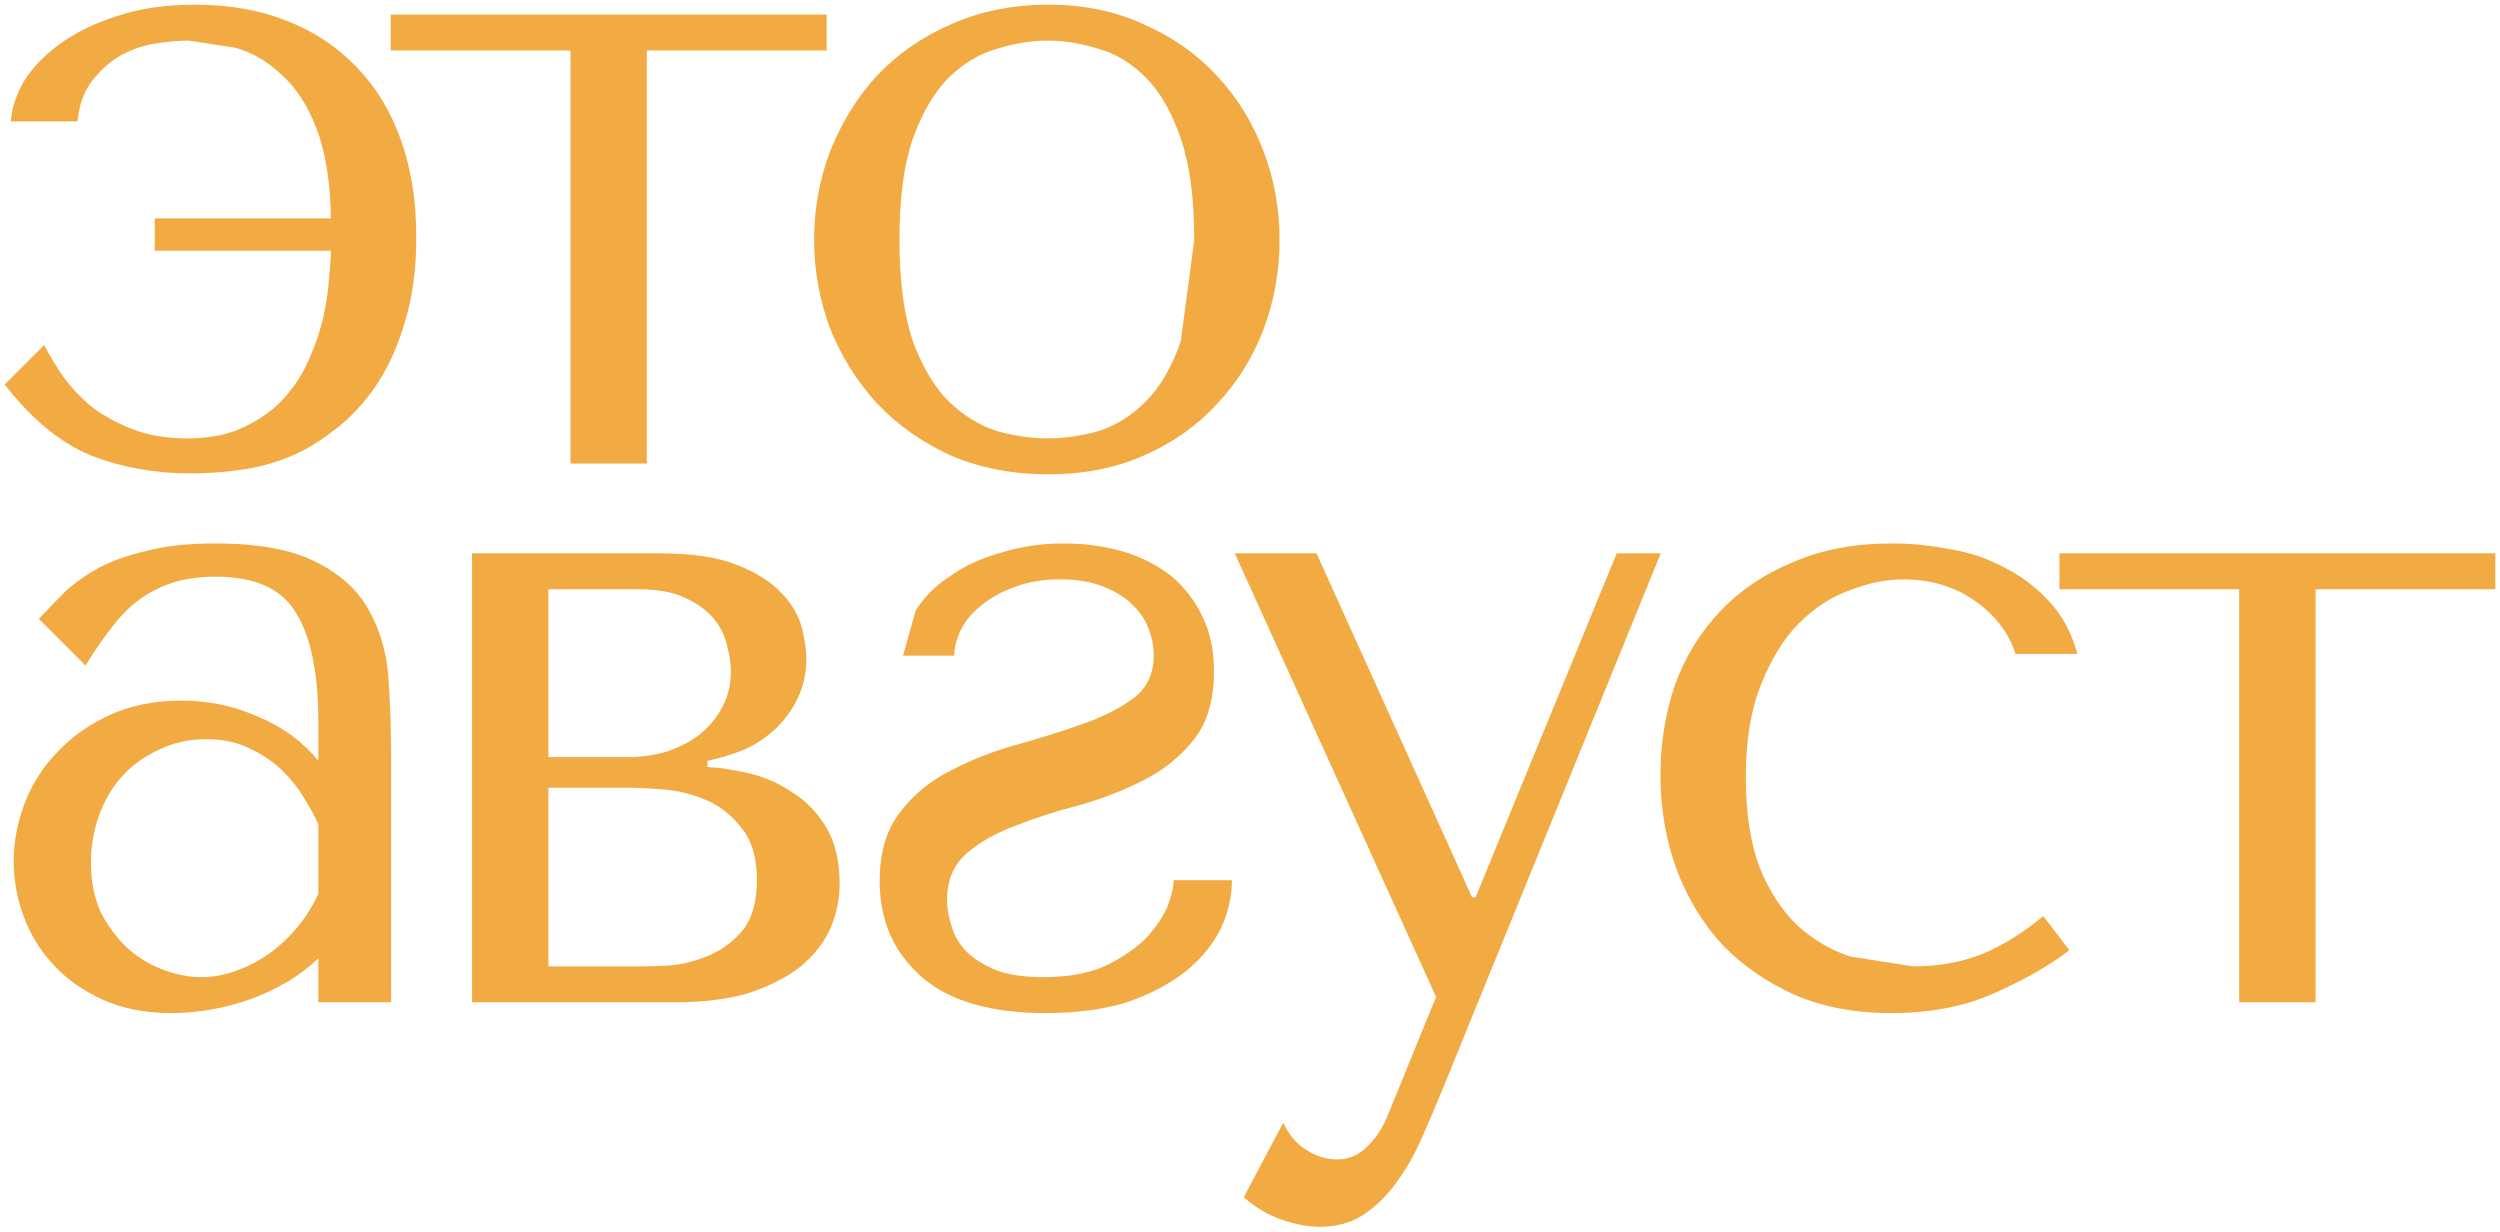 <?xml version="1.0" encoding="UTF-8"?> <svg xmlns="http://www.w3.org/2000/svg" viewBox="0 0 159.94 78.79"><path fill="#f2ab43" stroke="none" fill-opacity="1" stroke-width="0.3" stroke-opacity="1" id="tSvg1110816de6a" title="Path 1" d="M143.253 64.123C143.253 55.315 143.253 46.506 143.253 37.698C139.42 37.698 135.587 37.698 131.754 37.698C131.754 36.932 131.754 36.166 131.754 35.4C141.049 35.4 150.345 35.4 159.64 35.4C159.64 36.166 159.64 36.932 159.64 37.698C155.807 37.698 151.974 37.698 148.141 37.698C148.141 46.506 148.141 55.315 148.141 64.123"></path><path fill="#f2ab43" stroke="none" fill-opacity="1" stroke-width="0.3" stroke-opacity="1" id="tSvg8e5b2ff4d0" title="Path 2" d="M122.385 61.825C123.957 61.825 125.395 61.577 126.698 61.079C128.04 60.542 129.381 59.719 130.722 58.608C131.278 59.336 131.834 60.064 132.39 60.791C131.087 61.787 129.477 62.706 127.56 63.549C125.682 64.391 123.478 64.813 120.948 64.813C118.687 64.813 116.655 64.43 114.853 63.664C113.053 62.86 111.5 61.787 110.196 60.447C108.931 59.068 107.954 57.459 107.264 55.621C106.574 53.745 106.229 51.734 106.229 49.589C106.229 47.559 106.536 45.645 107.149 43.845C107.801 42.044 108.759 40.474 110.024 39.134C111.289 37.793 112.841 36.74 114.681 35.974C116.521 35.17 118.648 34.768 121.063 34.768C122.213 34.768 123.402 34.883 124.628 35.113C125.893 35.304 127.062 35.687 128.135 36.261C129.247 36.798 130.224 37.525 131.067 38.444C131.911 39.325 132.524 40.455 132.907 41.834C131.585 41.834 130.262 41.834 128.94 41.834C128.519 40.493 127.657 39.364 126.353 38.444C125.05 37.525 123.517 37.066 121.753 37.066C120.68 37.066 119.55 37.296 118.361 37.755C117.173 38.176 116.08 38.885 115.083 39.881C114.126 40.838 113.321 42.14 112.669 43.787C112.018 45.396 111.691 47.368 111.691 49.704C111.691 51.964 111.979 53.879 112.554 55.449C113.168 56.981 113.972 58.225 114.968 59.183C115.965 60.102 117.096 60.772 118.361 61.194"></path><path fill="#f2ab43" stroke="none" fill-opacity="1" stroke-width="0.3" stroke-opacity="1" id="tSvg10bbbdc2922" title="Path 3" d="M94.174 57.402C94.251 57.402 94.327 57.402 94.404 57.402C97.413 50.068 100.422 42.734 103.431 35.4C104.37 35.4 105.309 35.4 106.249 35.4C101.61 46.794 96.972 58.187 92.334 69.581C91.912 70.615 91.472 71.649 91.012 72.683C90.552 73.755 90.015 74.713 89.402 75.555C88.789 76.436 88.079 77.145 87.275 77.681C86.47 78.217 85.53 78.485 84.457 78.485C83.691 78.485 82.867 78.332 81.985 78.026C81.103 77.719 80.298 77.24 79.57 76.589C80.413 75 81.257 73.411 82.1 71.821C82.445 72.587 82.924 73.162 83.537 73.545C84.189 73.966 84.86 74.177 85.55 74.177C86.278 74.177 86.91 73.909 87.447 73.372C88.022 72.836 88.482 72.128 88.827 71.247C89.843 68.757 90.858 66.268 91.874 63.779C87.581 54.319 83.288 44.859 78.995 35.4C80.739 35.4 82.483 35.4 84.227 35.4"></path><path fill="#f2ab43" stroke="none" fill-opacity="1" stroke-width="0.3" stroke-opacity="1" id="tSvgd51c6351d1" title="Path 4" d="M30.2 35.4C34.205 35.4 38.211 35.4 42.216 35.4C44.286 35.4 45.934 35.649 47.161 36.147C48.426 36.645 49.384 37.257 50.036 37.985C50.687 38.674 51.109 39.402 51.301 40.168C51.492 40.934 51.588 41.585 51.588 42.121C51.588 43.079 51.397 43.94 51.013 44.706C50.668 45.434 50.189 46.085 49.576 46.66C49.001 47.196 48.33 47.636 47.563 47.981C46.797 48.287 46.03 48.517 45.264 48.67C45.264 48.804 45.264 48.938 45.264 49.072C46.068 49.111 46.95 49.245 47.908 49.474C48.905 49.704 49.825 50.106 50.668 50.681C51.55 51.217 52.278 51.964 52.853 52.921C53.428 53.879 53.715 55.085 53.715 56.54C53.715 57.498 53.524 58.436 53.141 59.355C52.757 60.236 52.144 61.04 51.301 61.768C50.457 62.457 49.365 63.032 48.023 63.492C46.682 63.913 45.072 64.123 43.194 64.123C38.862 64.123 34.531 64.123 30.2 64.123C30.2 54.549 30.2 44.974 30.2 35.4ZM35.087 61.825C37.08 61.825 39.073 61.825 41.066 61.825C41.45 61.825 42.044 61.806 42.849 61.768C43.692 61.691 44.516 61.481 45.321 61.136C46.164 60.791 46.893 60.255 47.506 59.528C48.119 58.762 48.426 57.689 48.426 56.311C48.426 54.894 48.1 53.783 47.448 52.979C46.835 52.174 46.088 51.581 45.206 51.198C44.325 50.815 43.404 50.585 42.446 50.508C41.526 50.432 40.76 50.394 40.146 50.394C38.46 50.394 36.773 50.394 35.087 50.394C35.087 54.204 35.087 58.015 35.087 61.825ZM35.087 48.44C36.754 48.44 38.422 48.44 40.089 48.44C40.971 48.44 41.814 48.325 42.619 48.096C43.424 47.828 44.133 47.464 44.746 47.004C45.359 46.506 45.839 45.932 46.183 45.281C46.567 44.591 46.758 43.806 46.758 42.925C46.758 42.466 46.682 41.949 46.528 41.374C46.413 40.762 46.145 40.187 45.724 39.651C45.302 39.115 44.688 38.655 43.884 38.272C43.117 37.889 42.082 37.698 40.779 37.698C38.881 37.698 36.984 37.698 35.087 37.698"></path><path fill="#f2ab43" stroke="none" fill-opacity="1" stroke-width="0.3" stroke-opacity="1" id="tSvg5f42acf7e1" title="Path 5" d="M13.754 34.768C16.552 34.768 18.718 35.17 20.251 35.974C21.784 36.74 22.896 37.755 23.586 39.019C24.314 40.283 24.736 41.738 24.851 43.385C24.966 45.032 25.023 46.717 25.023 48.44C25.023 53.668 25.023 58.896 25.023 64.123C23.471 64.123 21.918 64.123 20.366 64.123C20.366 63.185 20.366 62.247 20.366 61.309C19.254 62.381 17.836 63.242 16.111 63.894C14.386 64.506 12.662 64.813 10.937 64.813C9.288 64.813 7.832 64.525 6.567 63.951C5.302 63.377 4.248 62.63 3.405 61.711C2.561 60.791 1.929 59.757 1.507 58.608C1.086 57.459 0.875 56.291 0.875 55.104C0.875 53.879 1.105 52.653 1.565 51.428C2.025 50.202 2.715 49.111 3.635 48.153C4.554 47.157 5.685 46.353 7.027 45.74C8.368 45.128 9.902 44.821 11.627 44.821C13.351 44.821 14.98 45.166 16.514 45.855C18.085 46.506 19.369 47.444 20.366 48.67C20.366 47.847 20.366 47.023 20.366 46.2C20.366 43.059 19.887 40.723 18.928 39.191C18.009 37.66 16.303 36.894 13.811 36.894C12.738 36.894 11.799 37.028 10.994 37.296C10.189 37.564 9.461 37.947 8.809 38.444C8.196 38.904 7.621 39.498 7.084 40.225C6.548 40.915 6.011 41.7 5.474 42.581C4.478 41.585 3.481 40.589 2.485 39.593C3.021 39.019 3.577 38.444 4.152 37.87C4.765 37.296 5.494 36.779 6.337 36.319C7.218 35.859 8.253 35.495 9.442 35.227C10.63 34.921 12.067 34.768 13.754 34.768ZM20.366 52.749C20.174 52.289 19.887 51.753 19.503 51.14C19.159 50.528 18.698 49.934 18.124 49.359C17.549 48.785 16.859 48.306 16.054 47.923C15.249 47.502 14.291 47.291 13.179 47.291C12.067 47.291 11.052 47.521 10.132 47.981C9.212 48.402 8.426 48.977 7.774 49.704C7.161 50.394 6.682 51.217 6.337 52.174C5.992 53.132 5.819 54.128 5.819 55.162C5.819 56.387 6.03 57.459 6.452 58.379C6.912 59.26 7.487 60.026 8.177 60.677C8.867 61.289 9.633 61.749 10.477 62.055C11.32 62.362 12.125 62.515 12.891 62.515C13.62 62.515 14.348 62.381 15.076 62.113C15.843 61.845 16.552 61.481 17.204 61.021C17.894 60.523 18.507 59.949 19.044 59.298C19.58 58.647 20.021 57.938 20.366 57.172"></path><path fill="#f2ab43" stroke="none" fill-opacity="1" stroke-width="0.3" stroke-opacity="1" id="tSvg13fd7a59e0b" title="Path 6" d="M81.864 15.351C81.864 17.342 81.519 19.257 80.829 21.096C80.139 22.895 79.143 24.485 77.84 25.864C76.575 27.242 75.022 28.334 73.183 29.138C71.381 29.942 69.35 30.345 67.088 30.345C64.788 30.345 62.699 29.942 60.821 29.138C58.981 28.296 57.41 27.185 56.106 25.806C54.841 24.427 53.845 22.838 53.116 21.038C52.426 19.2 52.081 17.304 52.081 15.351C52.081 13.359 52.426 11.464 53.116 9.664C53.845 7.825 54.841 6.217 56.106 4.838C57.41 3.459 58.981 2.368 60.821 1.563C62.699 0.721 64.788 0.3 67.088 0.3C69.35 0.3 71.381 0.721 73.183 1.563C75.022 2.368 76.575 3.459 77.84 4.838C79.143 6.217 80.139 7.825 80.829 9.664C81.519 11.464 81.864 13.359 81.864 15.351ZM76.402 15.351C76.402 12.67 76.115 10.506 75.54 8.859C74.965 7.174 74.217 5.872 73.297 4.953C72.377 4.034 71.362 3.421 70.25 3.115C69.139 2.77 68.065 2.598 67.03 2.598C65.996 2.598 64.922 2.77 63.811 3.115C62.699 3.421 61.664 4.034 60.706 4.953C59.786 5.872 59.019 7.174 58.406 8.859C57.831 10.506 57.544 12.67 57.544 15.351C57.544 17.993 57.831 20.157 58.406 21.842C59.019 23.489 59.786 24.772 60.706 25.691C61.664 26.61 62.699 27.242 63.811 27.587C64.922 27.893 65.996 28.047 67.03 28.047C68.065 28.047 69.139 27.893 70.25 27.587C71.362 27.242 72.377 26.61 73.297 25.691C74.217 24.772 74.965 23.489 75.54 21.842"></path><path fill="#f2ab43" stroke="none" fill-opacity="1" stroke-width="0.3" stroke-opacity="1" id="tSvg1422e14aa1f" title="Path 7" d="M36.495 29.655C36.495 20.846 36.495 12.038 36.495 3.229C32.662 3.229 28.828 3.229 24.995 3.229C24.995 2.463 24.995 1.697 24.995 0.931C34.291 0.931 43.586 0.931 52.881 0.931C52.881 1.697 52.881 2.463 52.881 3.229C49.048 3.229 45.215 3.229 41.382 3.229C41.382 12.038 41.382 20.846 41.382 29.655"></path><path fill="#f2ab43" stroke="none" fill-opacity="1" stroke-width="0.3" stroke-opacity="1" id="tSvg161321d4edd" title="Path 8" d="M12.086 2.598C11.473 2.598 10.783 2.655 10.017 2.77C9.25 2.885 8.502 3.134 7.774 3.517C7.084 3.9 6.471 4.436 5.934 5.125C5.398 5.776 5.072 6.657 4.957 7.768C3.539 7.768 2.12 7.768 0.702 7.768C0.74 6.963 1.009 6.121 1.507 5.24C2.044 4.359 2.81 3.555 3.807 2.827C4.803 2.1 6.011 1.506 7.429 1.046C8.886 0.549 10.572 0.3 12.489 0.3C14.674 0.3 16.629 0.644 18.354 1.334C20.117 2.023 21.611 3.019 22.838 4.321C24.065 5.585 25.004 7.136 25.655 8.974C26.307 10.812 26.633 12.88 26.633 15.178C26.633 17.17 26.403 18.932 25.943 20.464C25.521 21.957 24.946 23.279 24.218 24.427C23.49 25.538 22.685 26.457 21.803 27.185C20.922 27.913 20.059 28.487 19.216 28.908C18.104 29.445 16.954 29.808 15.766 30C14.578 30.191 13.39 30.287 12.201 30.287C9.902 30.287 7.774 29.904 5.819 29.138C3.864 28.334 2.025 26.821 0.3 24.6C1.143 23.757 1.986 22.915 2.829 22.072C3.136 22.685 3.539 23.355 4.037 24.083C4.535 24.772 5.149 25.423 5.877 26.036C6.643 26.61 7.525 27.089 8.522 27.472C9.518 27.855 10.668 28.047 11.971 28.047C13.428 28.047 14.655 27.798 15.651 27.3C16.686 26.802 17.529 26.189 18.181 25.462C18.871 24.695 19.407 23.853 19.791 22.934C20.212 21.976 20.519 21.057 20.711 20.176C20.902 19.257 21.017 18.434 21.056 17.706C21.132 16.979 21.171 16.423 21.171 16.04C17.414 16.04 13.658 16.04 9.902 16.04C9.902 15.351 9.902 14.661 9.902 13.972C13.658 13.972 17.414 13.972 21.171 13.972C21.132 11.636 20.826 9.721 20.251 8.227C19.676 6.734 18.928 5.585 18.009 4.78C17.127 3.938 16.149 3.364 15.076 3.057"></path><path fill="#f2ab43" stroke="none" fill-opacity="1" stroke-width="0.3" stroke-opacity="1" id="tSvg39031dd891" title="Path 9" d="M57.772 41.949C58.864 41.949 59.957 41.949 61.049 41.949C61.049 41.451 61.183 40.915 61.452 40.34C61.72 39.766 62.142 39.249 62.716 38.789C63.291 38.291 64.001 37.889 64.844 37.583C65.687 37.238 66.684 37.066 67.834 37.066C68.984 37.066 69.942 37.238 70.708 37.583C71.475 37.889 72.088 38.291 72.548 38.789C73.008 39.249 73.334 39.766 73.526 40.34C73.717 40.877 73.813 41.394 73.813 41.891C73.813 43.079 73.391 43.998 72.548 44.649C71.667 45.3 70.574 45.855 69.271 46.315C67.968 46.774 66.569 47.215 65.074 47.636C63.541 48.057 62.122 48.613 60.819 49.302C59.516 49.953 58.443 50.834 57.599 51.945C56.718 53.055 56.277 54.53 56.277 56.368C56.277 58.896 57.178 60.945 58.979 62.515C60.742 64.047 63.387 64.813 66.914 64.813C68.868 64.813 70.593 64.583 72.088 64.123C73.545 63.626 74.791 62.974 75.826 62.17C76.822 61.366 77.57 60.466 78.068 59.47C78.566 58.436 78.815 57.383 78.815 56.311C77.57 56.311 76.324 56.311 75.078 56.311C75.078 56.77 74.944 57.345 74.676 58.034C74.369 58.723 73.89 59.413 73.238 60.102C72.548 60.753 71.686 61.328 70.651 61.825C69.578 62.285 68.274 62.515 66.741 62.515C65.515 62.515 64.499 62.362 63.694 62.055C62.889 61.711 62.257 61.309 61.797 60.849C61.337 60.351 61.03 59.815 60.877 59.24C60.685 58.666 60.589 58.111 60.589 57.574C60.589 56.311 61.011 55.315 61.854 54.587C62.697 53.859 63.751 53.266 65.016 52.806C66.281 52.309 67.661 51.868 69.156 51.485C70.613 51.064 71.973 50.528 73.238 49.877C74.503 49.225 75.557 48.364 76.4 47.291C77.244 46.219 77.665 44.764 77.665 42.925C77.665 41.585 77.416 40.417 76.918 39.421C76.42 38.387 75.749 37.525 74.906 36.836C74.024 36.147 73.008 35.63 71.858 35.285C70.67 34.94 69.405 34.768 68.064 34.768C66.645 34.768 65.323 34.959 64.096 35.342C62.831 35.687 61.739 36.185 60.819 36.836C59.861 37.449 59.113 38.196 58.577 39.076"></path></svg> 